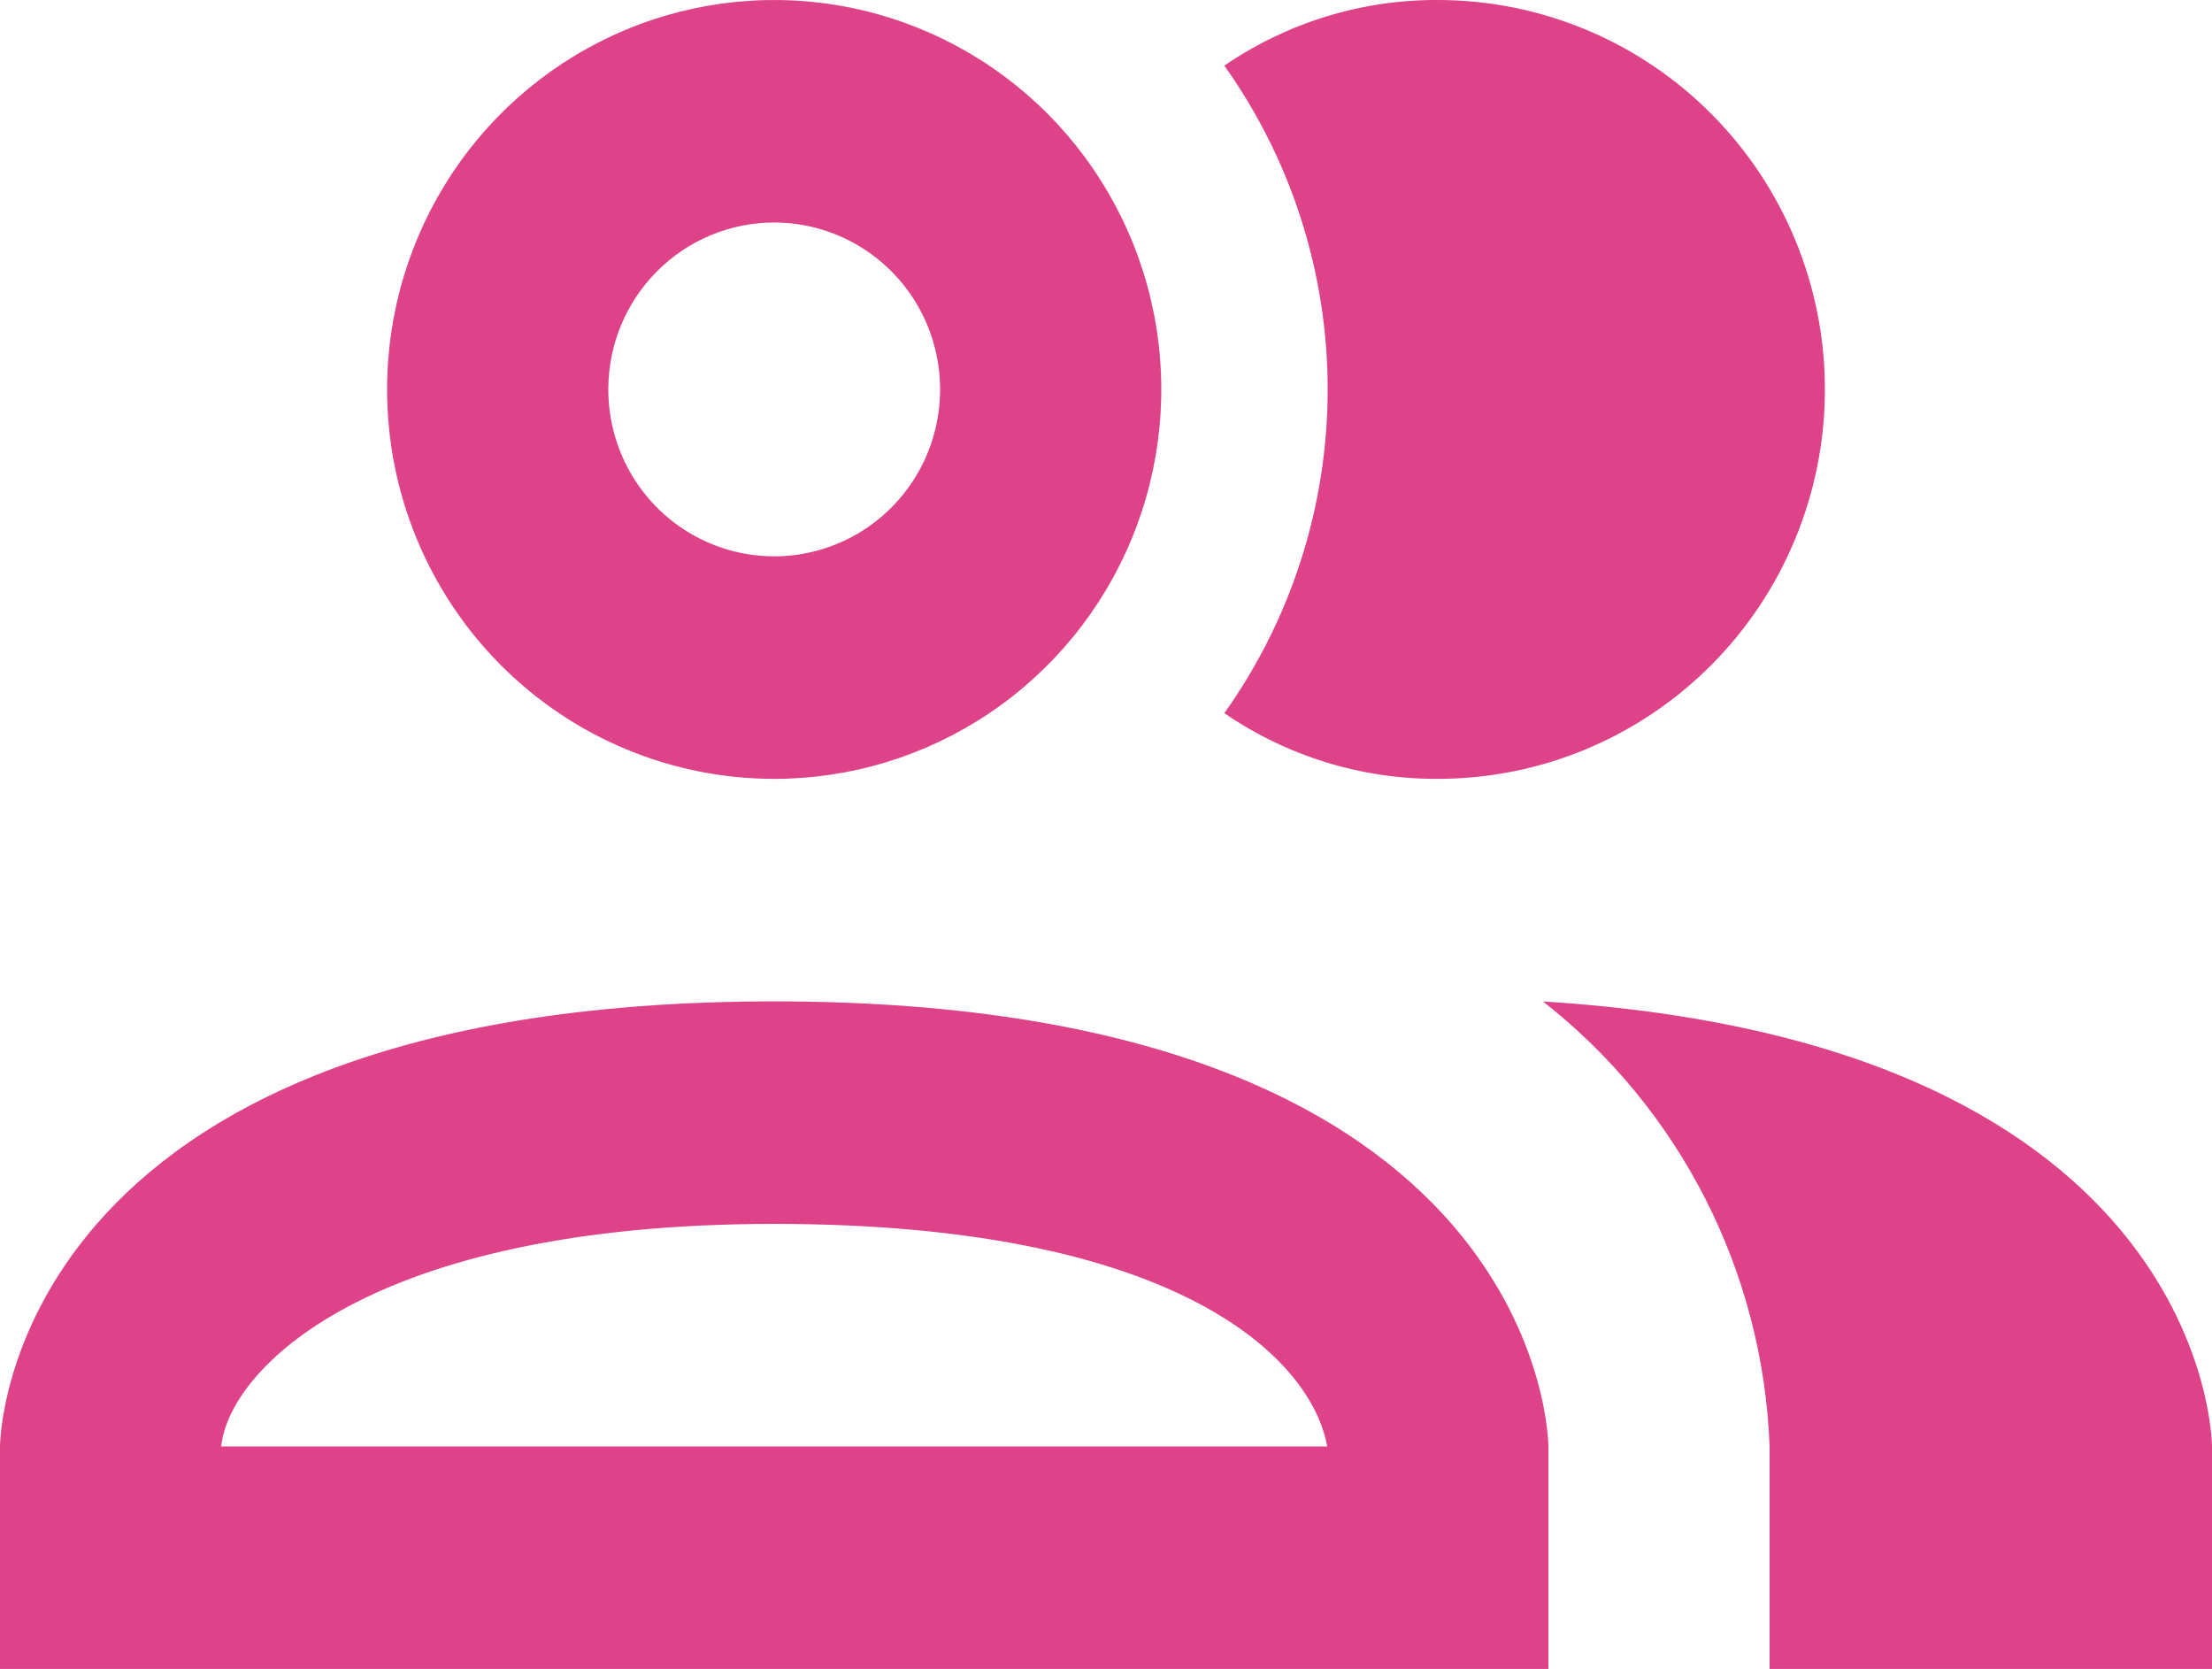 <?xml version="1.0" encoding="UTF-8"?>
<svg xmlns="http://www.w3.org/2000/svg" width="57" height="43" viewBox="0 0 57 43" fill="none">
  <path d="M31.549 18.375C33.281 15.942 34.212 13.025 34.212 10.033C34.212 7.041 33.281 4.124 31.549 1.691C33.171 0.581 35.089 -0.009 37.05 0C39.696 0 42.233 1.057 44.103 2.939C45.974 4.82 47.025 7.372 47.025 10.033C47.025 12.694 45.974 15.246 44.103 17.128C42.233 19.01 39.696 20.067 37.05 20.067C35.089 20.076 33.171 19.486 31.549 18.375ZM9.975 10.033C9.975 8.049 10.56 6.109 11.656 4.459C12.752 2.809 14.31 1.523 16.133 0.764C17.955 0.004 19.961 -0.194 21.896 0.193C23.831 0.58 25.608 1.536 27.003 2.939C28.398 4.342 29.348 6.13 29.733 8.076C30.118 10.022 29.921 12.04 29.166 13.873C28.411 15.706 27.132 17.273 25.492 18.376C23.851 19.478 21.923 20.067 19.95 20.067C17.305 20.067 14.767 19.01 12.897 17.128C11.026 15.246 9.975 12.694 9.975 10.033ZM15.675 10.033C15.675 10.884 15.926 11.715 16.395 12.422C16.865 13.13 17.533 13.681 18.314 14.006C19.095 14.332 19.955 14.417 20.784 14.251C21.613 14.085 22.375 13.675 22.973 13.074C23.571 12.473 23.978 11.706 24.143 10.872C24.308 10.038 24.223 9.174 23.9 8.388C23.576 7.602 23.028 6.931 22.325 6.458C21.622 5.986 20.796 5.733 19.95 5.733C18.816 5.733 17.729 6.186 16.927 6.993C16.125 7.799 15.675 8.893 15.675 10.033ZM39.9 37.267V43H0V37.267C0 37.267 0 25.8 19.95 25.8C39.9 25.8 39.9 37.267 39.9 37.267ZM34.2 37.267C33.801 35.031 30.41 31.533 19.95 31.533C9.491 31.533 5.899 35.289 5.7 37.267M39.758 25.8C41.504 27.167 42.932 28.901 43.942 30.882C44.951 32.863 45.517 35.042 45.6 37.267V43H57V37.267C57 37.267 57 26.861 39.729 25.8H39.758Z" fill="#DE4389"></path>
</svg>
